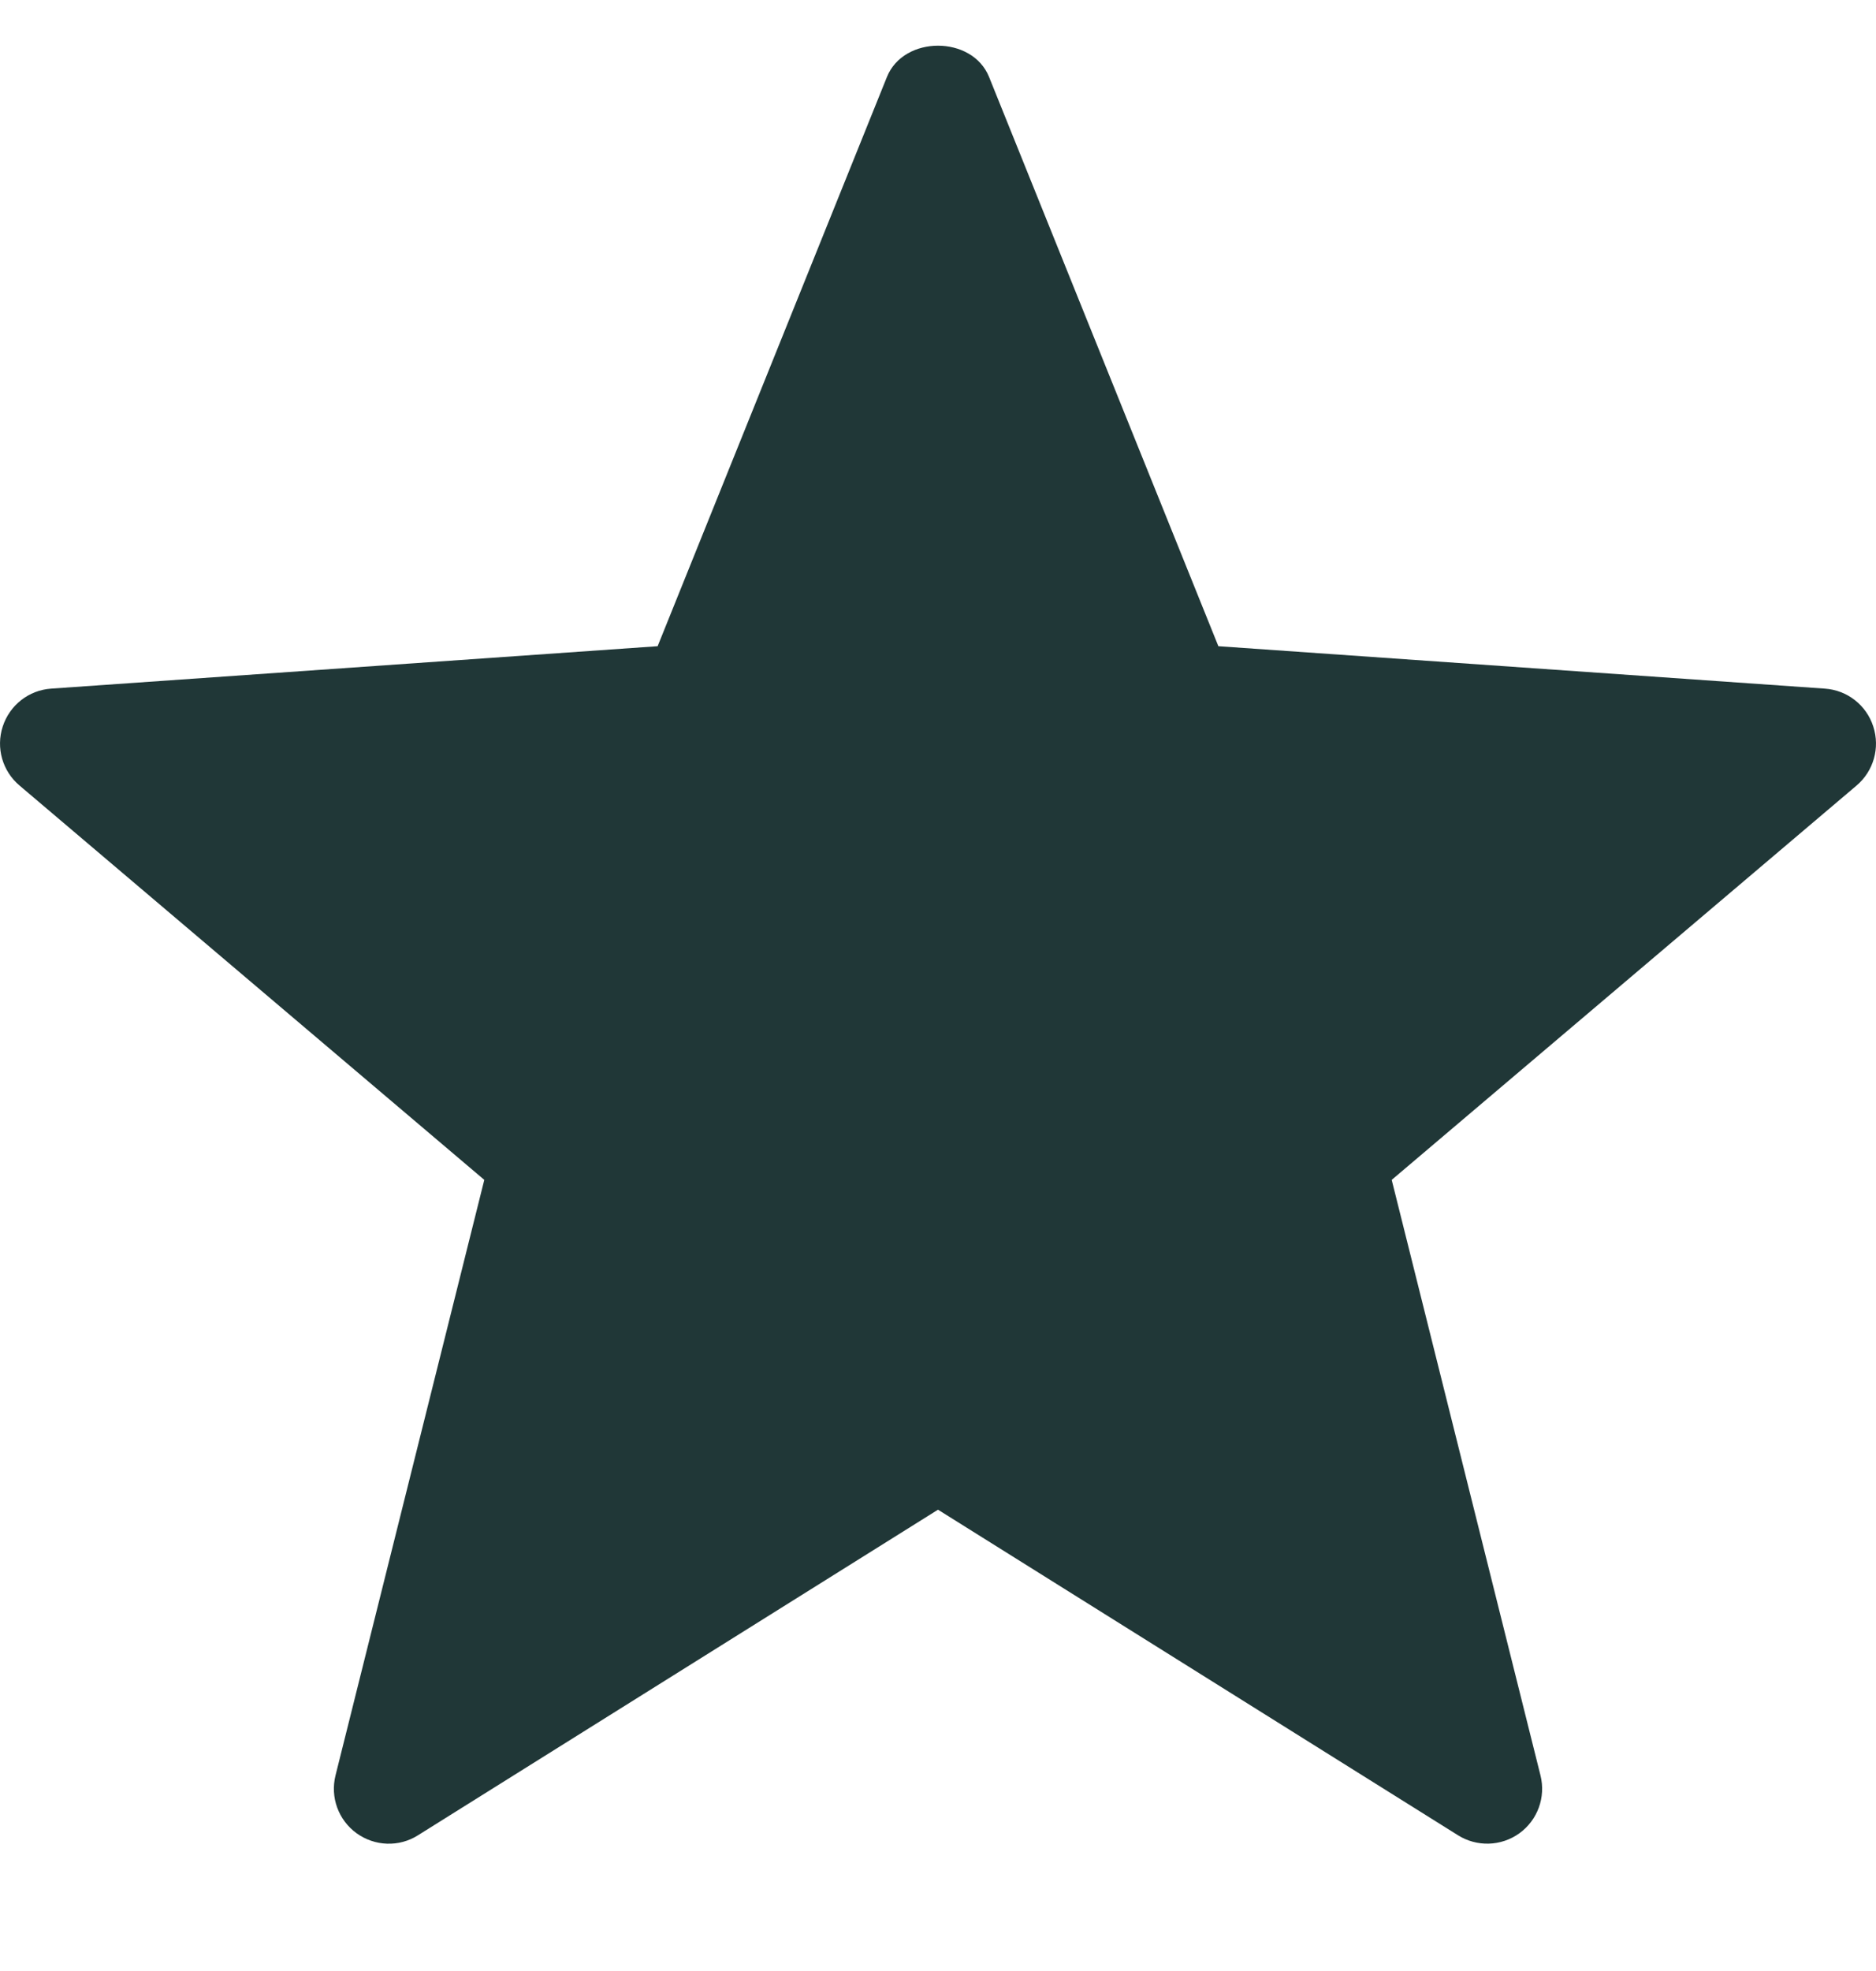 <svg width="20" height="21" viewBox="0 0 20 21" fill="none" xmlns="http://www.w3.org/2000/svg">
<g clip-path="url(#clip0_553_2234)">
<path d="M15.544 19.554L10 16.085L4.456 19.554C4.254 19.682 3.995 19.672 3.801 19.532C3.607 19.391 3.519 19.148 3.577 18.916L5.163 12.571L0.21 8.371C0.026 8.217 -0.045 7.968 0.029 7.741C0.103 7.513 0.307 7.353 0.545 7.337L7.011 6.885L9.456 0.819C9.636 0.376 10.364 0.376 10.544 0.819L12.989 6.885L19.455 7.337C19.693 7.353 19.898 7.513 19.971 7.741C20.045 7.968 19.974 8.217 19.791 8.371L14.837 12.571L16.423 18.916C16.481 19.148 16.393 19.391 16.199 19.532C16.001 19.675 15.742 19.678 15.544 19.554Z" fill="#203737"/>
</g>
<defs>
<clipPath id="clip0_553_2234">
<rect width="20" height="20" fill="white" transform="translate(0 0.065)"/>
</clipPath>
</defs>
</svg>
